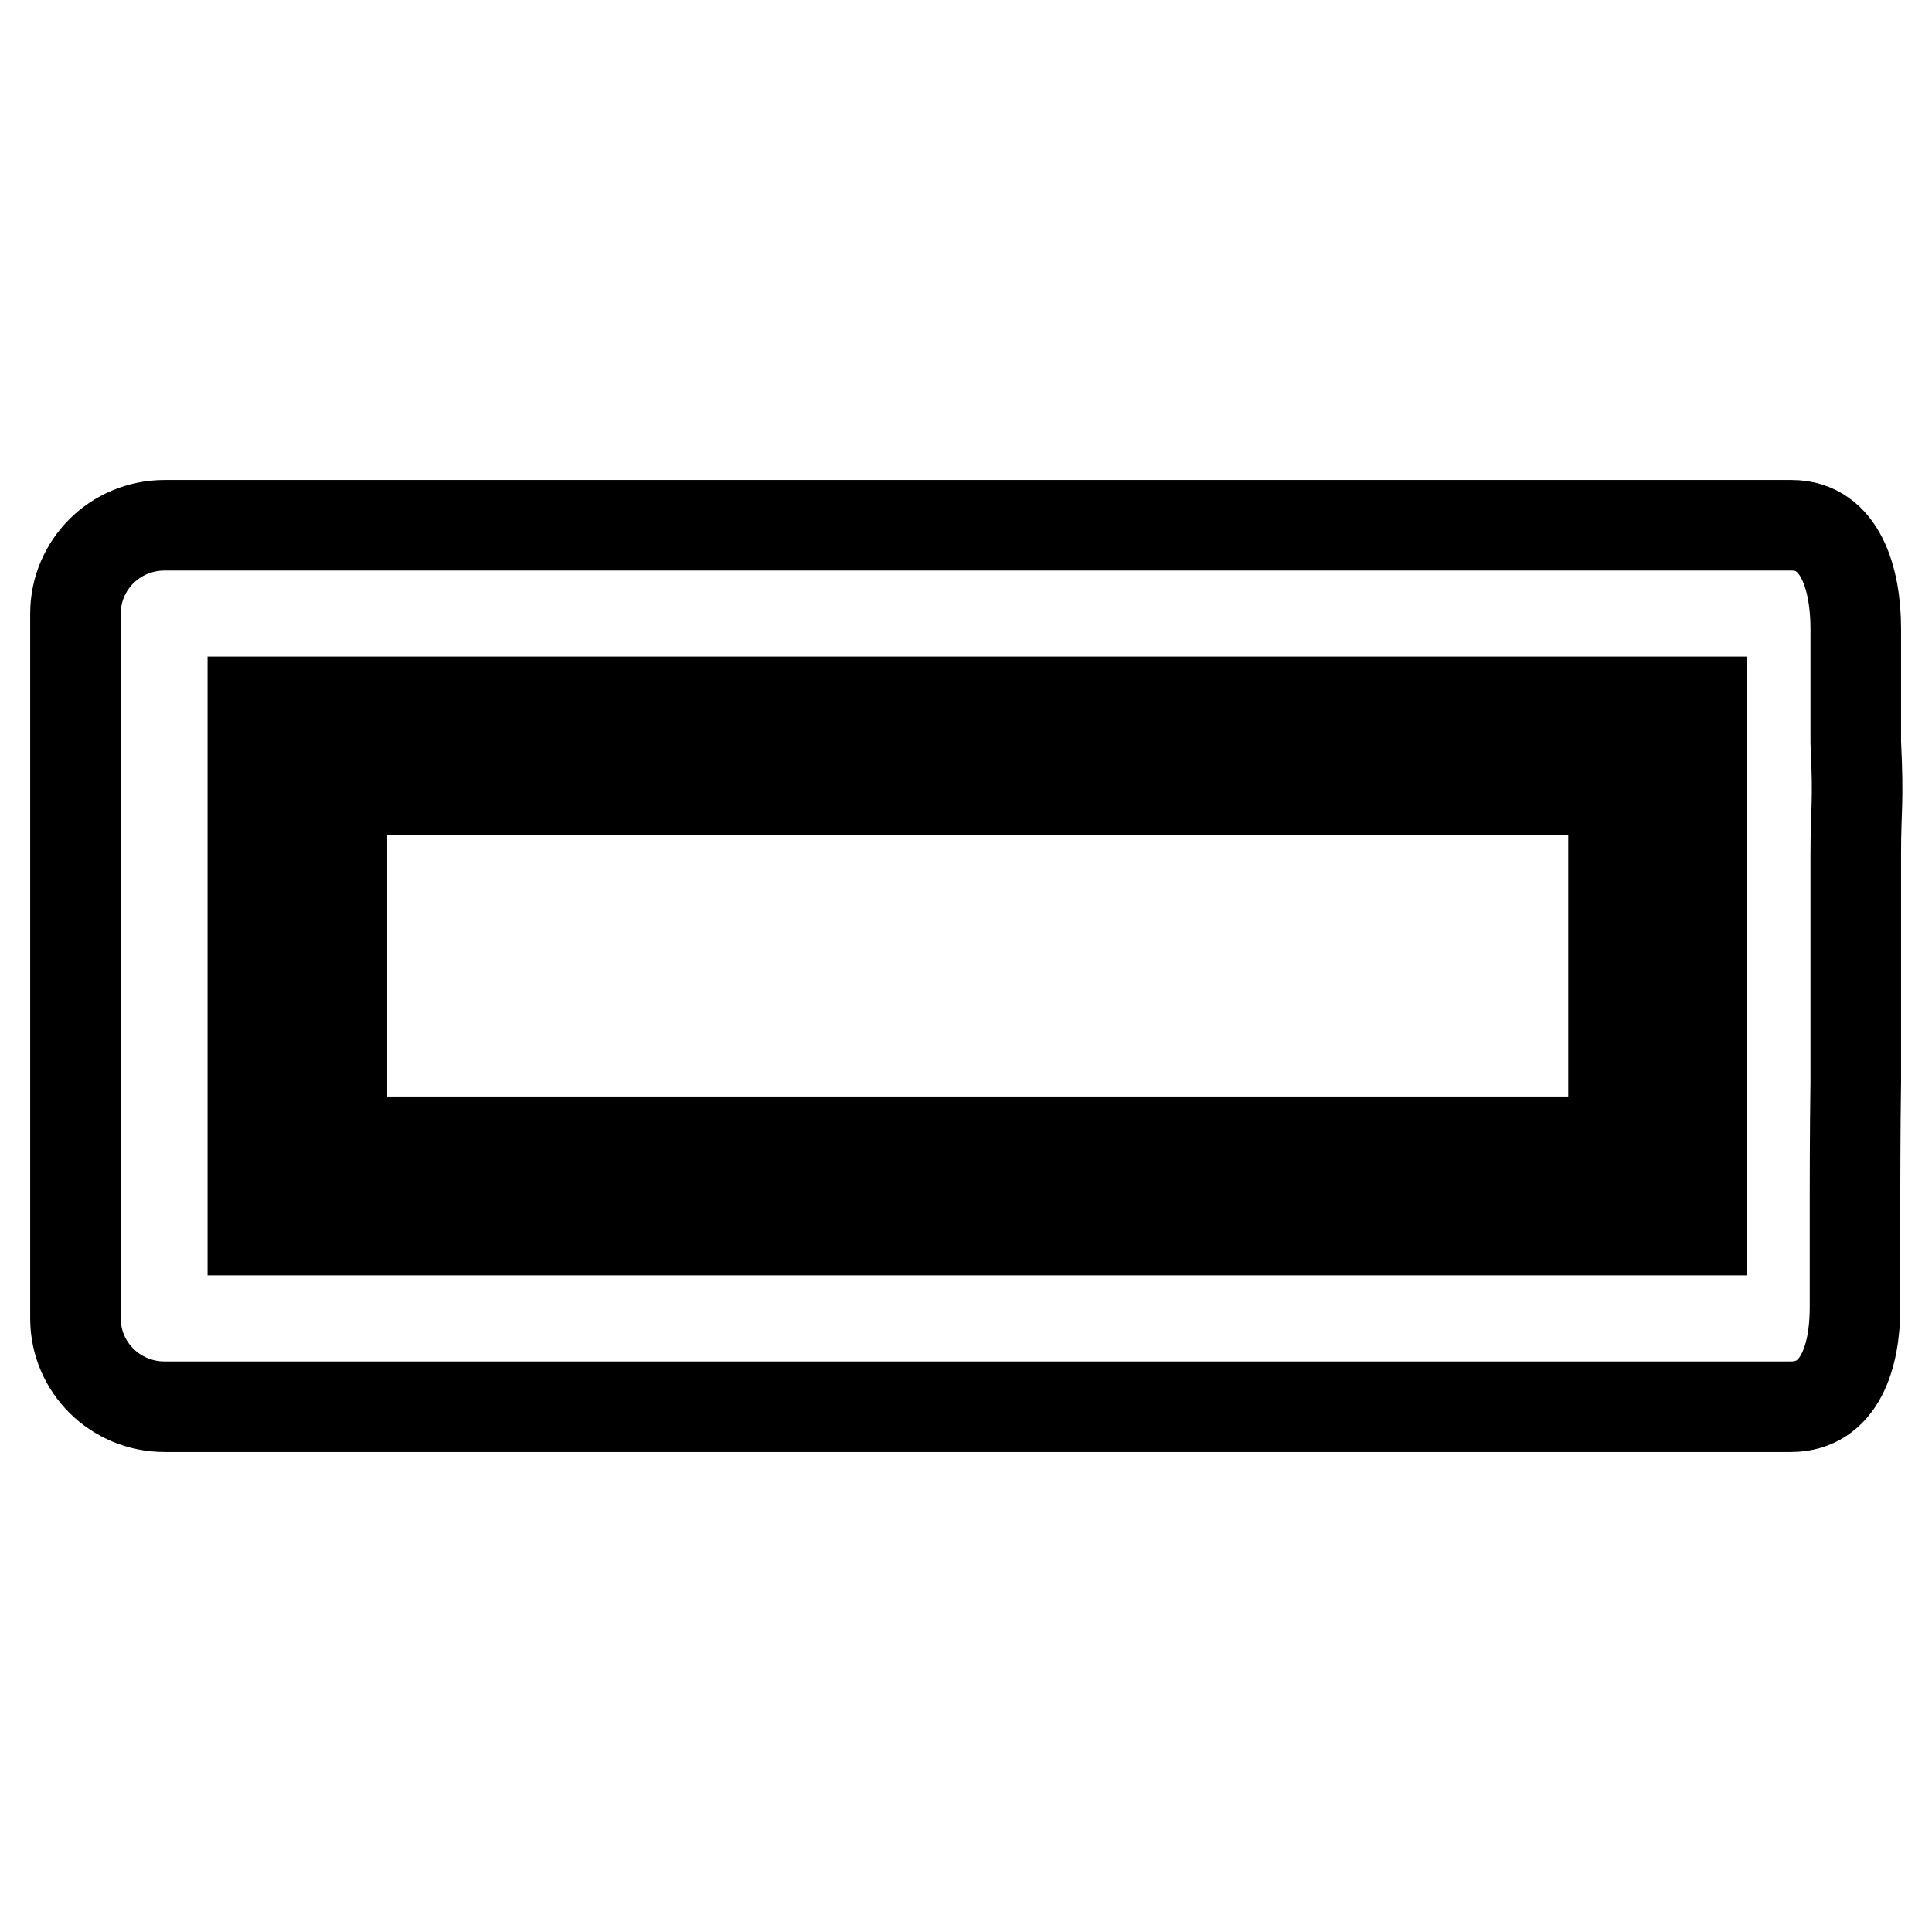 <?xml version="1.0" encoding="utf-8"?>
<!-- Svg Vector Icons : http://www.onlinewebfonts.com/icon -->
<!DOCTYPE svg PUBLIC "-//W3C//DTD SVG 1.1//EN" "http://www.w3.org/Graphics/SVG/1.1/DTD/svg11.dtd">
<svg version="1.1" xmlns="http://www.w3.org/2000/svg" xmlns:xlink="http://www.w3.org/1999/xlink" x="0px" y="0px" viewBox="0 0 256 256" enable-background="new 0 0 256 256" xml:space="preserve">
<g><g><path stroke-width="12" fill-opacity="0" stroke="#000000"  d="M245.8,158.3v15c0,6.4-2,13.1-8.5,13.1H21.8c-6.5,0-11.8-5.2-11.8-11.7V81.3c0-6.4,5.2-11.7,11.8-11.7h215.6c6.5,0,8.5,7.2,8.5,13.7v15c0.4,8.4,0,8.5,0,15v30C245.8,149.7,245.8,158.3,245.8,158.3z M225.5,139.7v-23.3V93h-192v70h192V139.7L225.5,139.7z M213.8,151.3H45.3v-46.7h168.5V151.3L213.8,151.3z"/></g></g>
</svg>